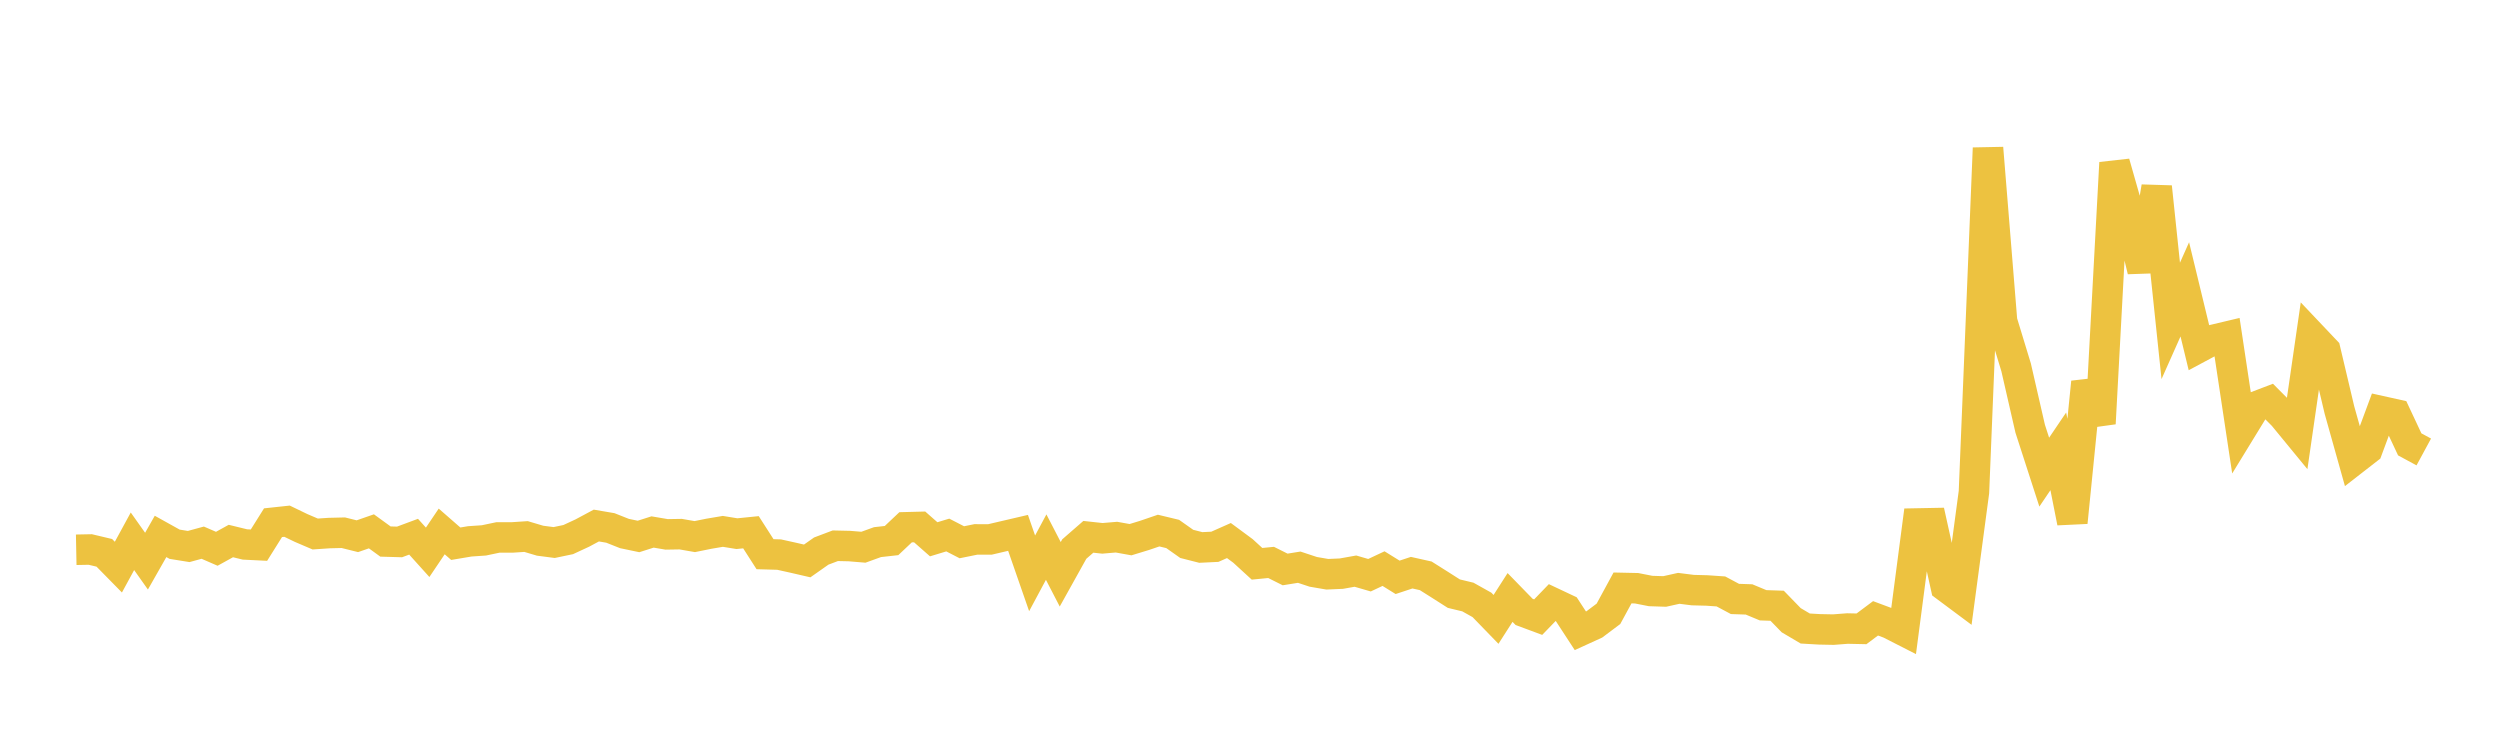 <svg width="164" height="48" xmlns="http://www.w3.org/2000/svg" xmlns:xlink="http://www.w3.org/1999/xlink"><path fill="none" stroke="rgb(237,194,64)" stroke-width="2" d="M5,36.065L5.922,36.047L6.844,36.266L7.766,37.204L8.689,35.508L9.611,36.811L10.533,35.189L11.455,35.702L12.377,35.851L13.299,35.599L14.222,36L15.144,35.491L16.066,35.716L16.988,35.762L17.91,34.29L18.832,34.191L19.754,34.636L20.677,35.031L21.599,34.969L22.521,34.946L23.443,35.176L24.365,34.855L25.287,35.525L26.21,35.551L27.132,35.208L28.054,36.231L28.976,34.863L29.898,35.668L30.82,35.513L31.743,35.45L32.665,35.256L33.587,35.257L34.509,35.196L35.431,35.47L36.353,35.59L37.275,35.397L38.198,34.969L39.12,34.475L40.042,34.633L40.964,34.999L41.886,35.192L42.808,34.898L43.731,35.055L44.653,35.04L45.575,35.201L46.497,35.014L47.419,34.858L48.341,35.008L49.263,34.915L50.186,36.355L51.108,36.381L52.03,36.585L52.952,36.798L53.874,36.15L54.796,35.801L55.719,35.822L56.641,35.898L57.563,35.564L58.485,35.461L59.407,34.59L60.329,34.566L61.251,35.377L62.174,35.097L63.096,35.572L64.018,35.385L64.94,35.387L65.862,35.171L66.784,34.956L67.707,37.611L68.629,35.891L69.551,37.674L70.473,36.018L71.395,35.215L72.317,35.315L73.24,35.237L74.162,35.403L75.084,35.121L76.006,34.806L76.928,35.028L77.85,35.679L78.772,35.914L79.695,35.869L80.617,35.46L81.539,36.141L82.461,36.985L83.383,36.895L84.305,37.356L85.228,37.208L86.15,37.513L87.072,37.671L87.994,37.631L88.916,37.466L89.838,37.734L90.76,37.301L91.683,37.873L92.605,37.568L93.527,37.774L94.449,38.355L95.371,38.943L96.293,39.165L97.216,39.681L98.138,40.632L99.06,39.194L99.982,40.141L100.904,40.484L101.826,39.53L102.749,39.965L103.671,41.379L104.593,40.958L105.515,40.266L106.437,38.569L107.359,38.589L108.281,38.77L109.204,38.8L110.126,38.595L111.048,38.711L111.97,38.735L112.892,38.798L113.814,39.291L114.737,39.322L115.659,39.706L116.581,39.737L117.503,40.686L118.425,41.231L119.347,41.284L120.269,41.303L121.192,41.232L122.114,41.252L123.036,40.562L123.958,40.906L124.88,41.376L125.802,34.34L126.725,34.322L127.647,38.484L128.569,39.171L129.491,32.28L130.413,9.712L131.335,21.072L132.257,24.098L133.18,28.123L134.102,30.972L135.024,29.608L135.946,34.271L136.868,25.07L137.79,27.782L138.713,10.681L139.635,13.917L140.557,17.758L141.479,12.262L142.401,21.052L143.323,18.981L144.246,22.794L145.168,22.3L146.09,22.081L147.012,28.198L147.934,26.692L148.856,26.34L149.778,27.267L150.701,28.391L151.623,22.024L152.545,22.997L153.467,26.897L154.389,30.185L155.311,29.468L156.234,26.979L157.156,27.184L158.078,29.15L159,29.649"></path></svg>